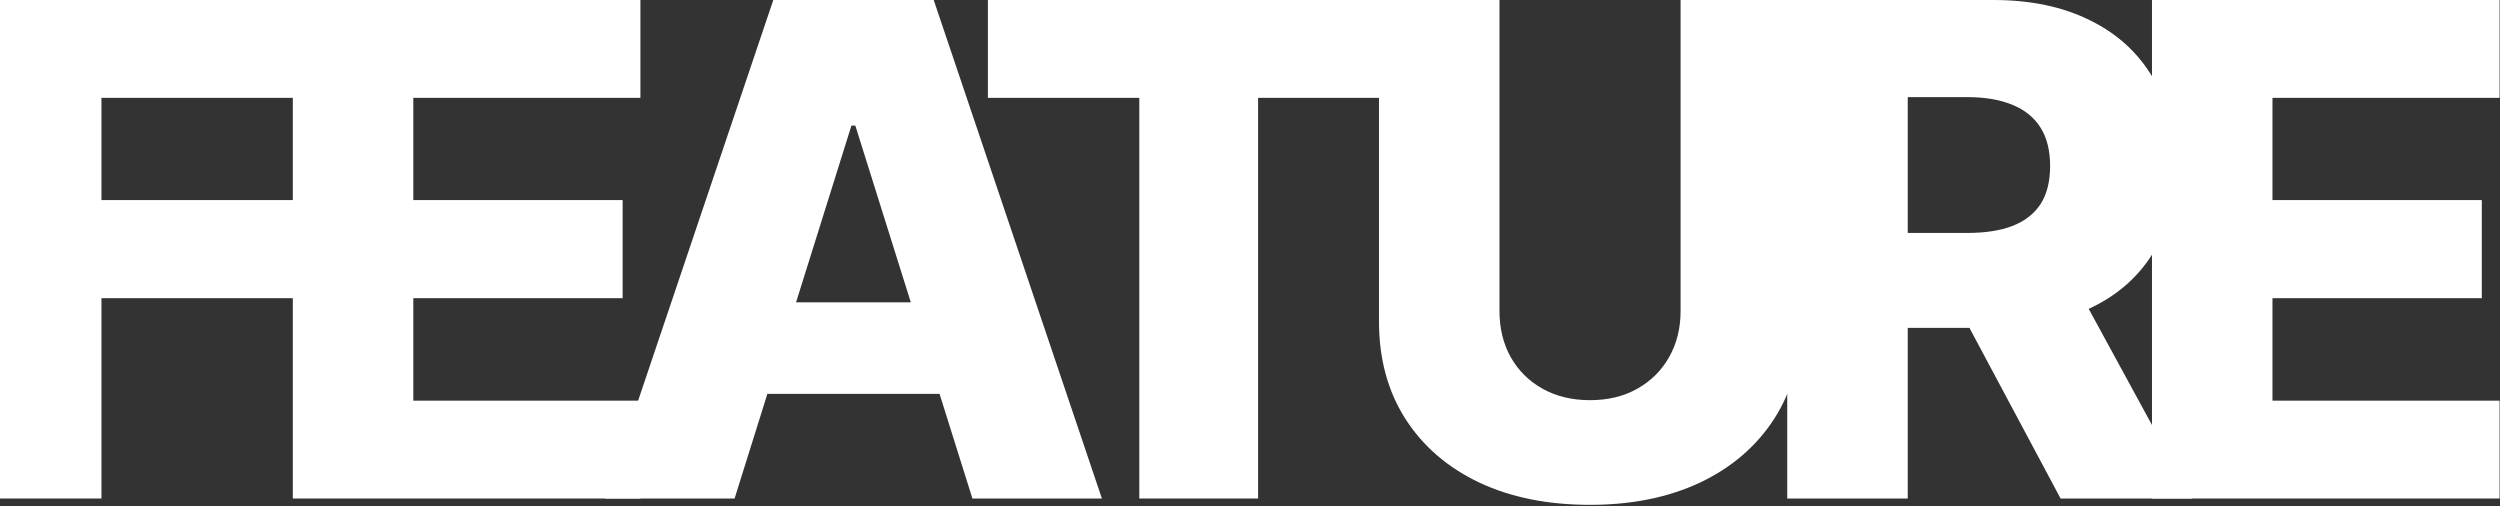 <svg width="1313" height="266" viewBox="0 0 1313 266" fill="none" xmlns="http://www.w3.org/2000/svg">
<rect x="0" y="0" width="1313" height="266" fill="#333333" stroke="none"/>
<path d="M1130.22 261.818V0H1312.77V51.392H1193.5V105.085H1303.44V156.605H1193.5V210.426H1312.77V261.818H1130.22Z" fill="white"/>
<path d="M938.656 261.818V0H1046.81C1066.41 0 1083.33 3.537 1097.56 10.611C1111.88 17.599 1122.92 27.656 1130.67 40.781C1138.43 53.821 1142.31 69.29 1142.31 87.188C1142.31 105.341 1138.34 120.767 1130.42 133.466C1122.49 146.08 1111.24 155.71 1096.67 162.358C1082.09 168.92 1064.84 172.202 1044.89 172.202H976.497V122.344H1033.13C1042.68 122.344 1050.64 121.108 1057.04 118.636C1063.51 116.08 1068.41 112.244 1071.74 107.131C1075.06 101.932 1076.72 95.284 1076.72 87.188C1076.72 79.091 1075.06 72.401 1071.74 67.117C1068.41 61.747 1063.51 57.742 1057.04 55.099C1050.56 52.372 1042.59 51.008 1033.13 51.008H1001.94V261.818H938.656ZM1086.06 142.159L1151.26 261.818H1082.22L1018.3 142.159H1086.06Z" fill="white"/>
<path d="M882.64 0H945.793V168.878C945.793 188.395 941.149 205.398 931.859 219.886C922.569 234.29 909.614 245.455 892.995 253.381C876.376 261.222 857.072 265.142 835.083 265.142C812.839 265.142 793.407 261.222 776.788 253.381C760.168 245.455 747.256 234.29 738.052 219.886C728.847 205.398 724.245 188.395 724.245 168.878V0H787.526V163.381C787.526 172.415 789.487 180.469 793.407 187.543C797.413 194.616 802.995 200.156 810.154 204.162C817.313 208.168 825.623 210.17 835.083 210.17C844.543 210.17 852.81 208.168 859.884 204.162C867.043 200.156 872.626 194.616 876.631 187.543C880.637 180.469 882.64 172.415 882.64 163.381V0Z" fill="white"/>
<path d="M518.847 51.392V0H740.14V51.392H660.751V261.818H598.364V51.392H518.847Z" fill="white"/>
<path d="M385.807 261.818H317.795L406.133 0H490.381L578.719 261.818H510.707L449.216 65.966H447.17L385.807 261.818ZM376.73 158.778H518.889V206.847H376.73V158.778Z" fill="white"/>
<path d="M153.786 261.818V0H336.343V51.392H217.067V105.085H327.011V156.605H217.067V210.426H336.343V261.818H153.786Z" fill="white"/>
<path d="M-10 261.818V0H168.722V51.392H53.281V105.085H157.344V156.605H53.281V261.818H-10Z" fill="white"/>
</svg>
